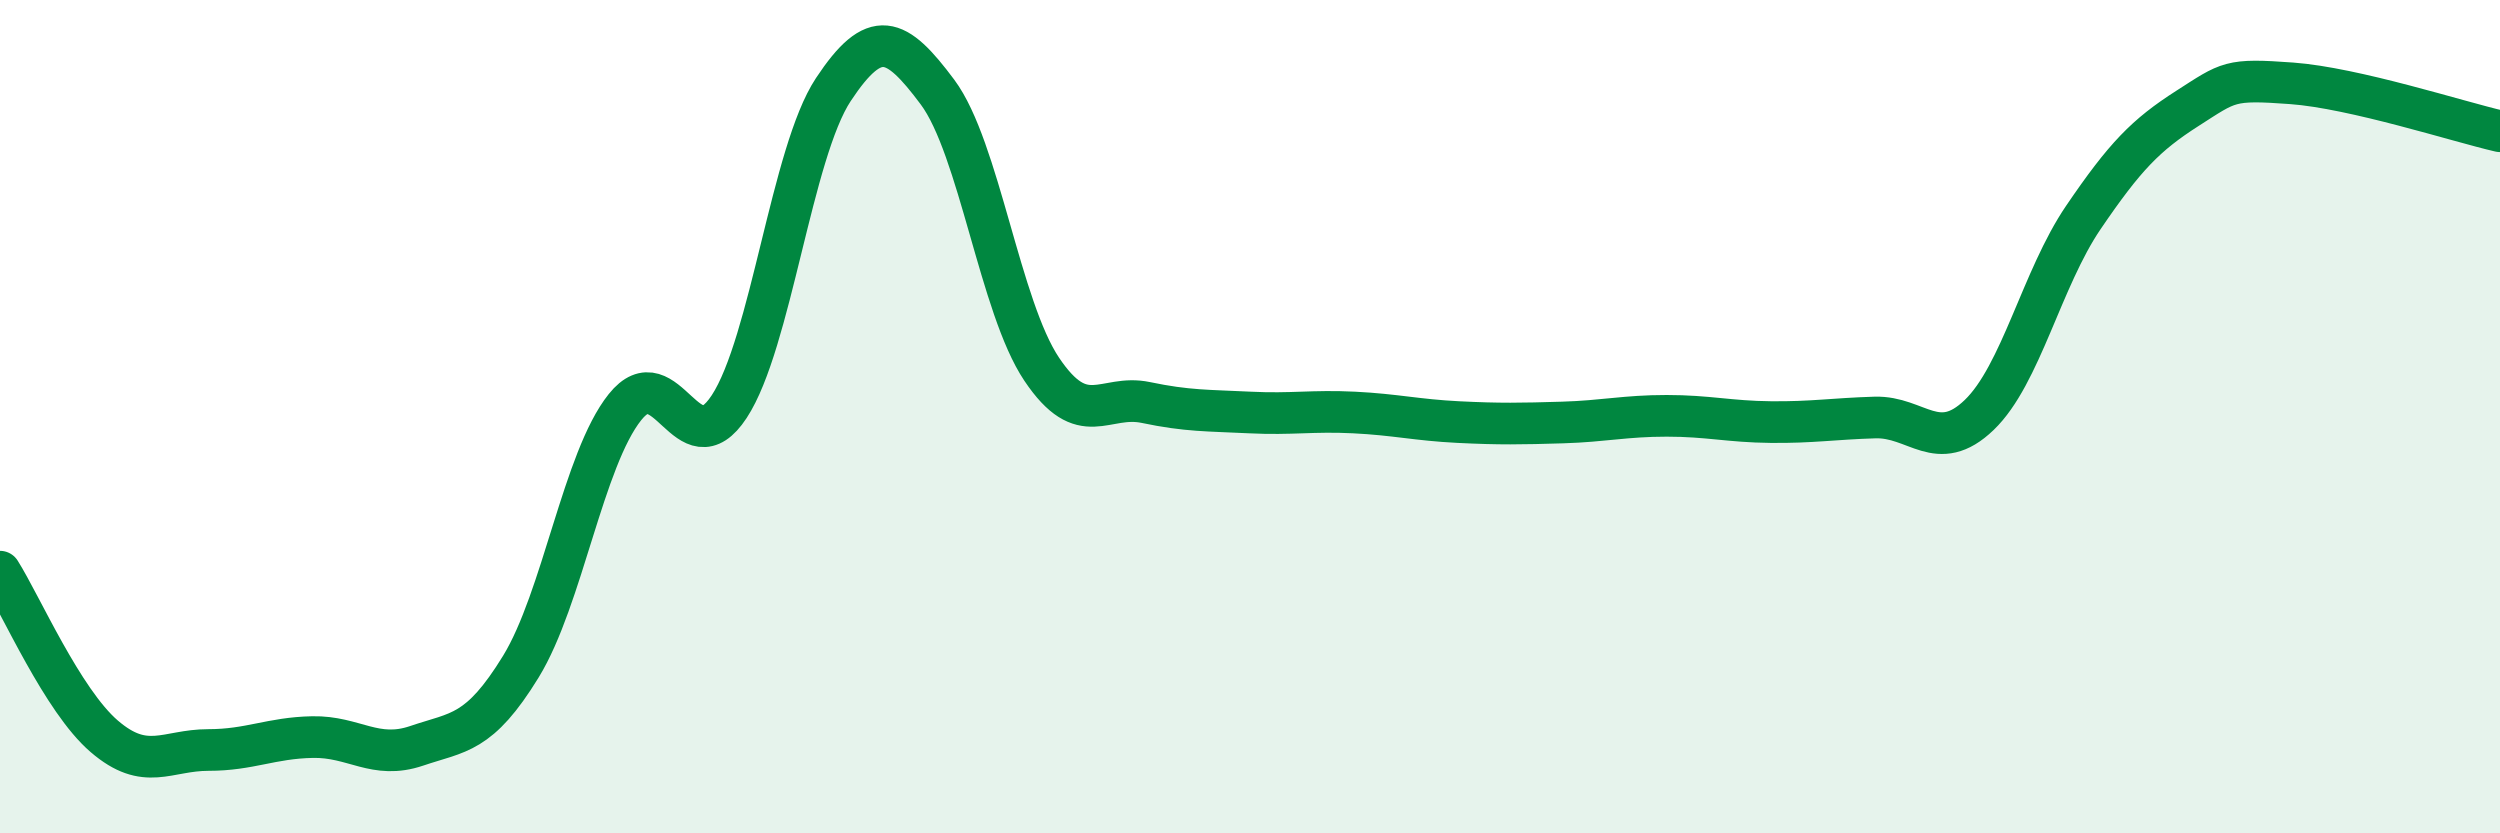 
    <svg width="60" height="20" viewBox="0 0 60 20" xmlns="http://www.w3.org/2000/svg">
      <path
        d="M 0,13.72 C 0.5,14.51 1.5,16.81 2.5,17.67 C 3.5,18.53 4,18 5,18 C 6,18 6.5,17.71 7.5,17.69 C 8.5,17.67 9,18.24 10,17.9 C 11,17.56 11.5,17.63 12.5,16 C 13.5,14.37 14,11.02 15,9.77 C 16,8.52 16.5,11.28 17.5,9.76 C 18.5,8.24 19,3.66 20,2.15 C 21,0.64 21.5,0.87 22.5,2.21 C 23.5,3.55 24,7.37 25,8.86 C 26,10.35 26.5,9.45 27.5,9.66 C 28.5,9.87 29,9.85 30,9.9 C 31,9.95 31.5,9.85 32.5,9.9 C 33.5,9.95 34,10.08 35,10.13 C 36,10.18 36.5,10.17 37.5,10.14 C 38.5,10.11 39,9.98 40,9.98 C 41,9.98 41.5,10.12 42.5,10.13 C 43.5,10.14 44,10.05 45,10.02 C 46,9.99 46.5,10.92 47.5,9.96 C 48.5,9 49,6.69 50,5.22 C 51,3.75 51.5,3.24 52.5,2.6 C 53.5,1.96 53.5,1.89 55,2 C 56.5,2.11 59,2.92 60,3.15L60 20L0 20Z"
        fill="#008740"
        opacity="0.1"
        stroke-linecap="round"
        stroke-linejoin="round"
      />
      <path
        d="M 0,13.72 C 0.5,14.51 1.5,16.81 2.5,17.67 C 3.5,18.53 4,18 5,18 C 6,18 6.5,17.71 7.5,17.69 C 8.5,17.67 9,18.24 10,17.9 C 11,17.56 11.5,17.63 12.5,16 C 13.5,14.37 14,11.02 15,9.77 C 16,8.52 16.5,11.28 17.5,9.76 C 18.5,8.24 19,3.66 20,2.15 C 21,0.64 21.5,0.87 22.5,2.21 C 23.5,3.55 24,7.37 25,8.86 C 26,10.35 26.5,9.45 27.5,9.66 C 28.5,9.87 29,9.85 30,9.9 C 31,9.95 31.5,9.85 32.5,9.9 C 33.5,9.95 34,10.08 35,10.13 C 36,10.18 36.5,10.17 37.5,10.14 C 38.5,10.11 39,9.98 40,9.98 C 41,9.98 41.5,10.12 42.5,10.13 C 43.5,10.14 44,10.05 45,10.02 C 46,9.99 46.5,10.92 47.5,9.96 C 48.5,9 49,6.69 50,5.22 C 51,3.75 51.5,3.24 52.5,2.6 C 53.5,1.96 53.5,1.89 55,2 C 56.5,2.11 59,2.92 60,3.15"
        stroke="#008740"
        stroke-width="1"
        fill="none"
        stroke-linecap="round"
        stroke-linejoin="round"
      />
    </svg>
  
